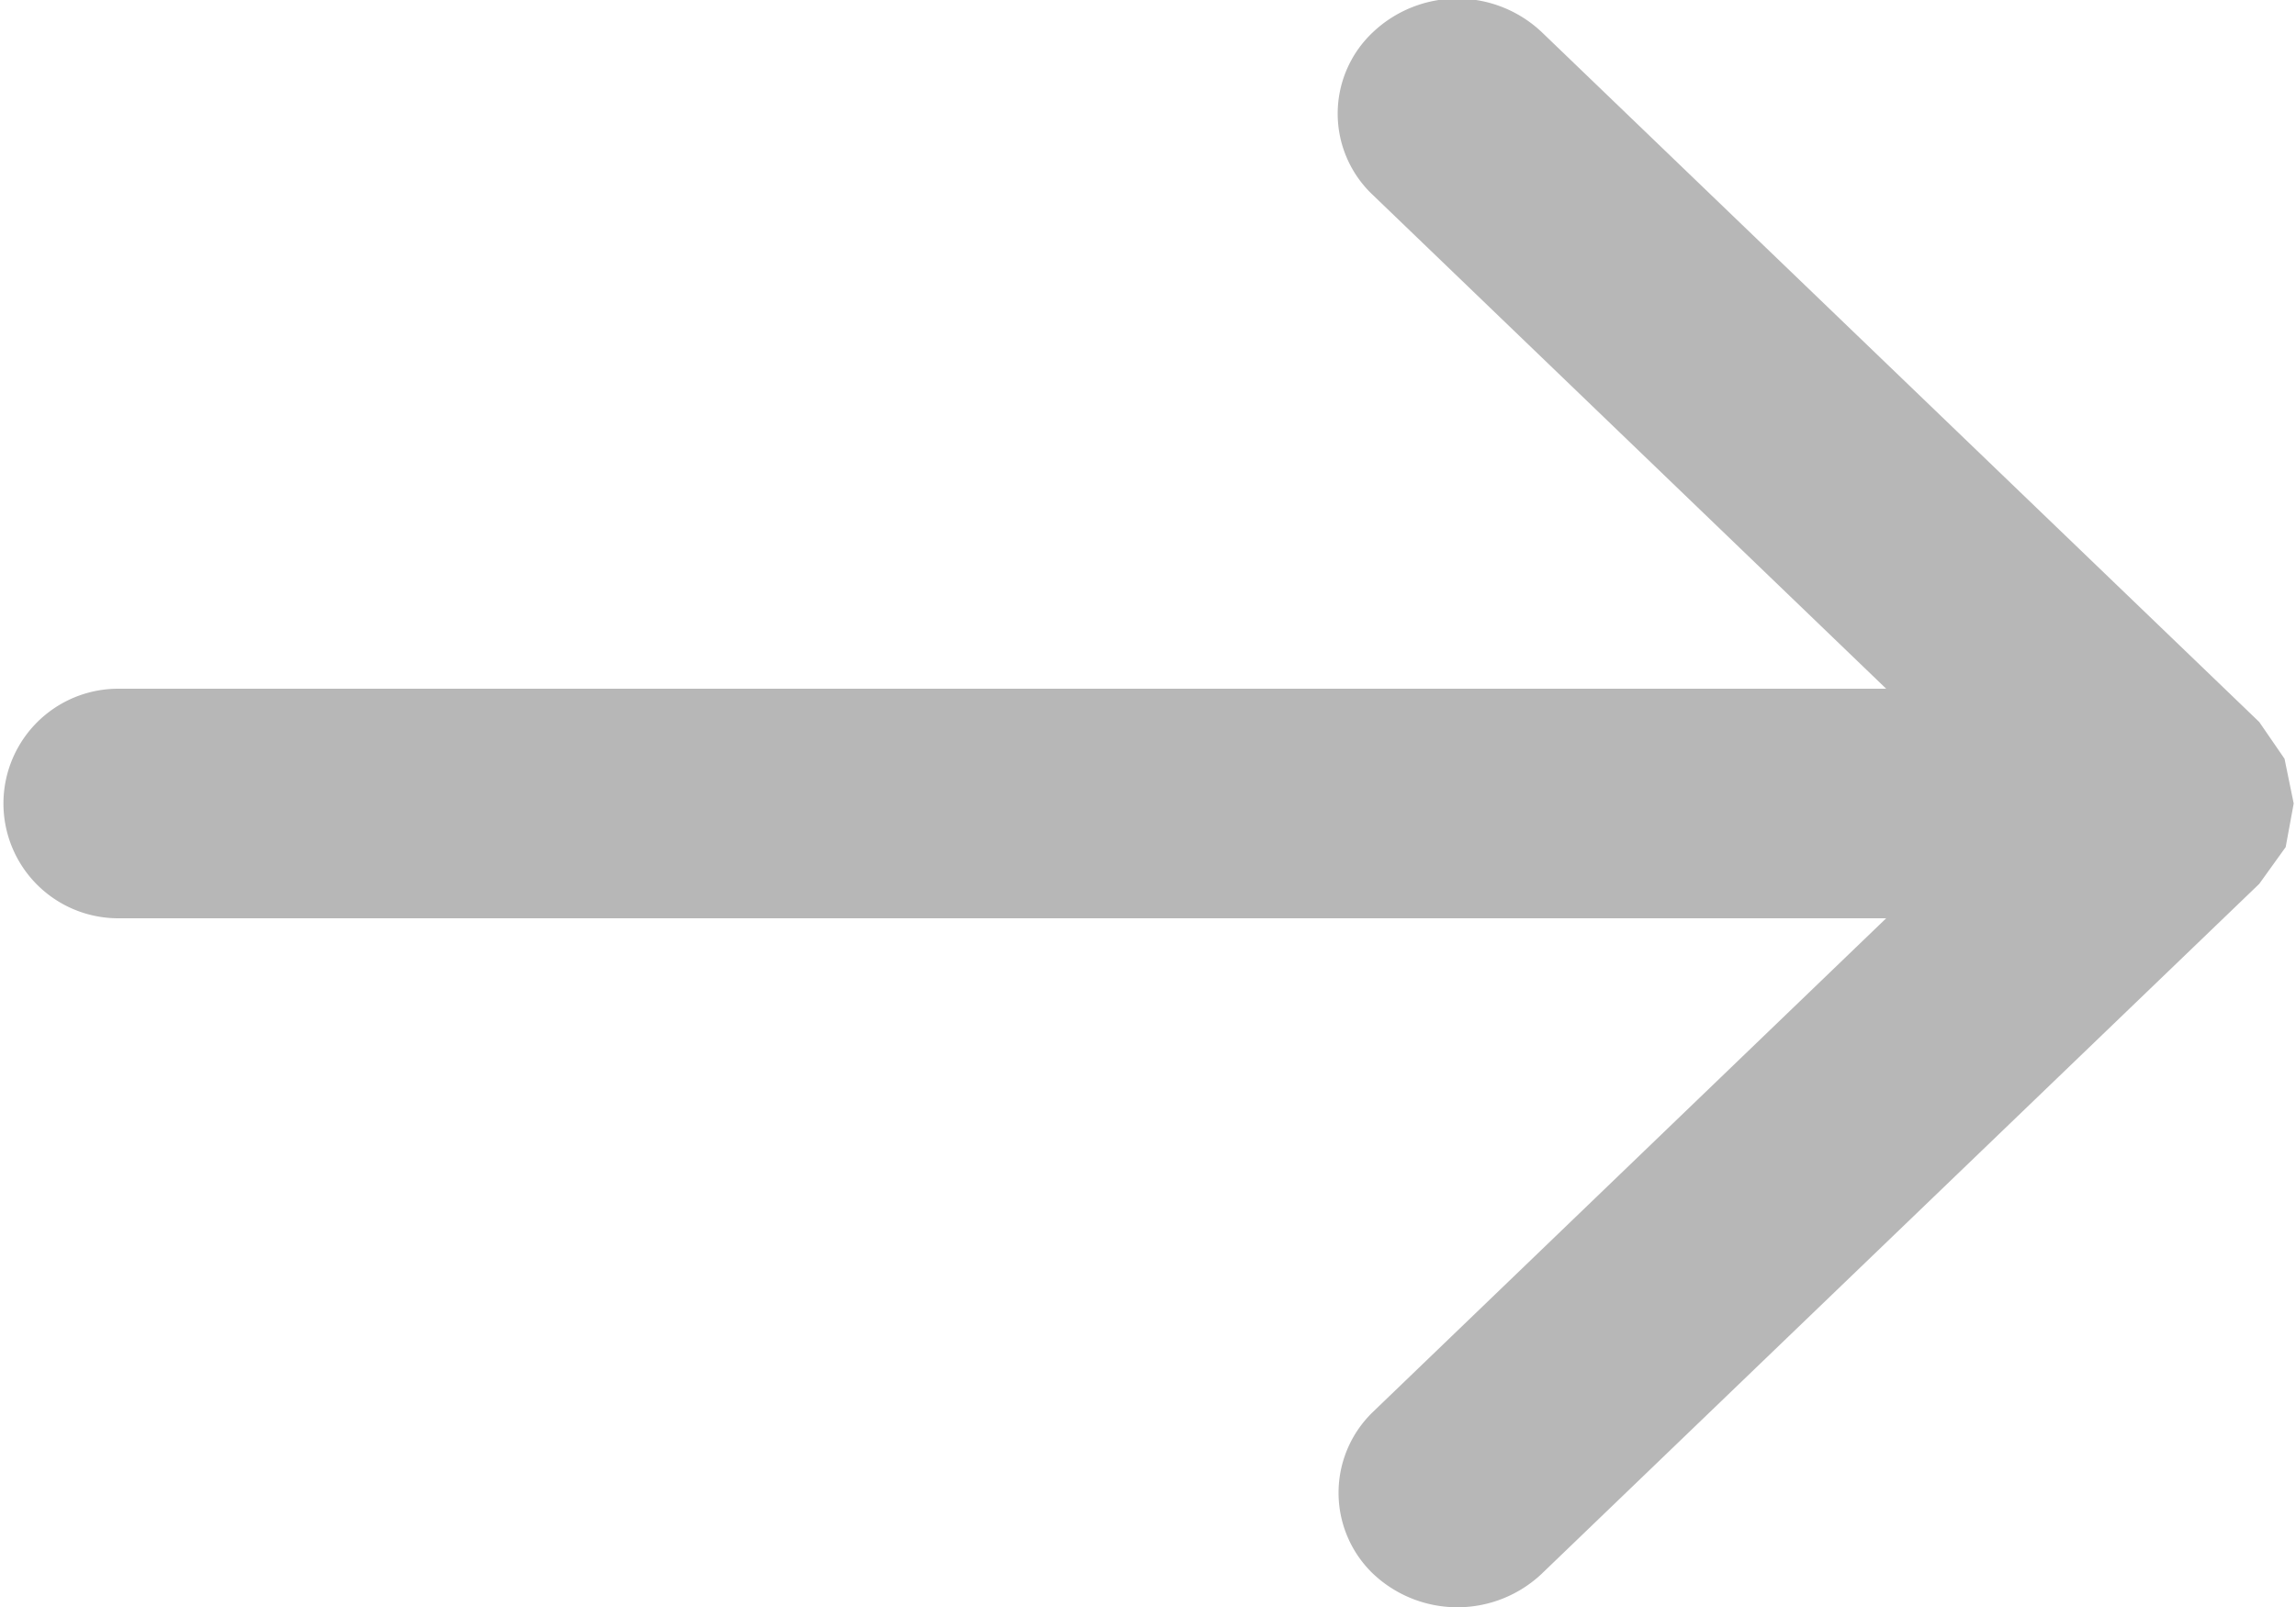<svg xmlns="http://www.w3.org/2000/svg" width="20" height="14" viewBox="0 0 20 14">
  <defs>
    <style>
      .cls-1 {
        fill: #b7b7b7;
        fill-rule: evenodd;
      }
    </style>
  </defs>
  <path id="jiantouimg2" class="cls-1" d="M1659.9,3034.61l-0.22-.32-6.25-6.01a1.07,1.07,0,0,0-1.47,0,0.973,0.973,0,0,0,0,1.42l4.47,4.3h-15.4a1,1,0,1,0,0,2h15.4l-4.47,4.3a0.978,0.978,0,0,0,0,1.41,1.07,1.07,0,0,0,1.47,0l6.25-6.01,0.23-.32,0.07-.38h0Z" transform="translate(-1640 -3028)"/>
</svg>
